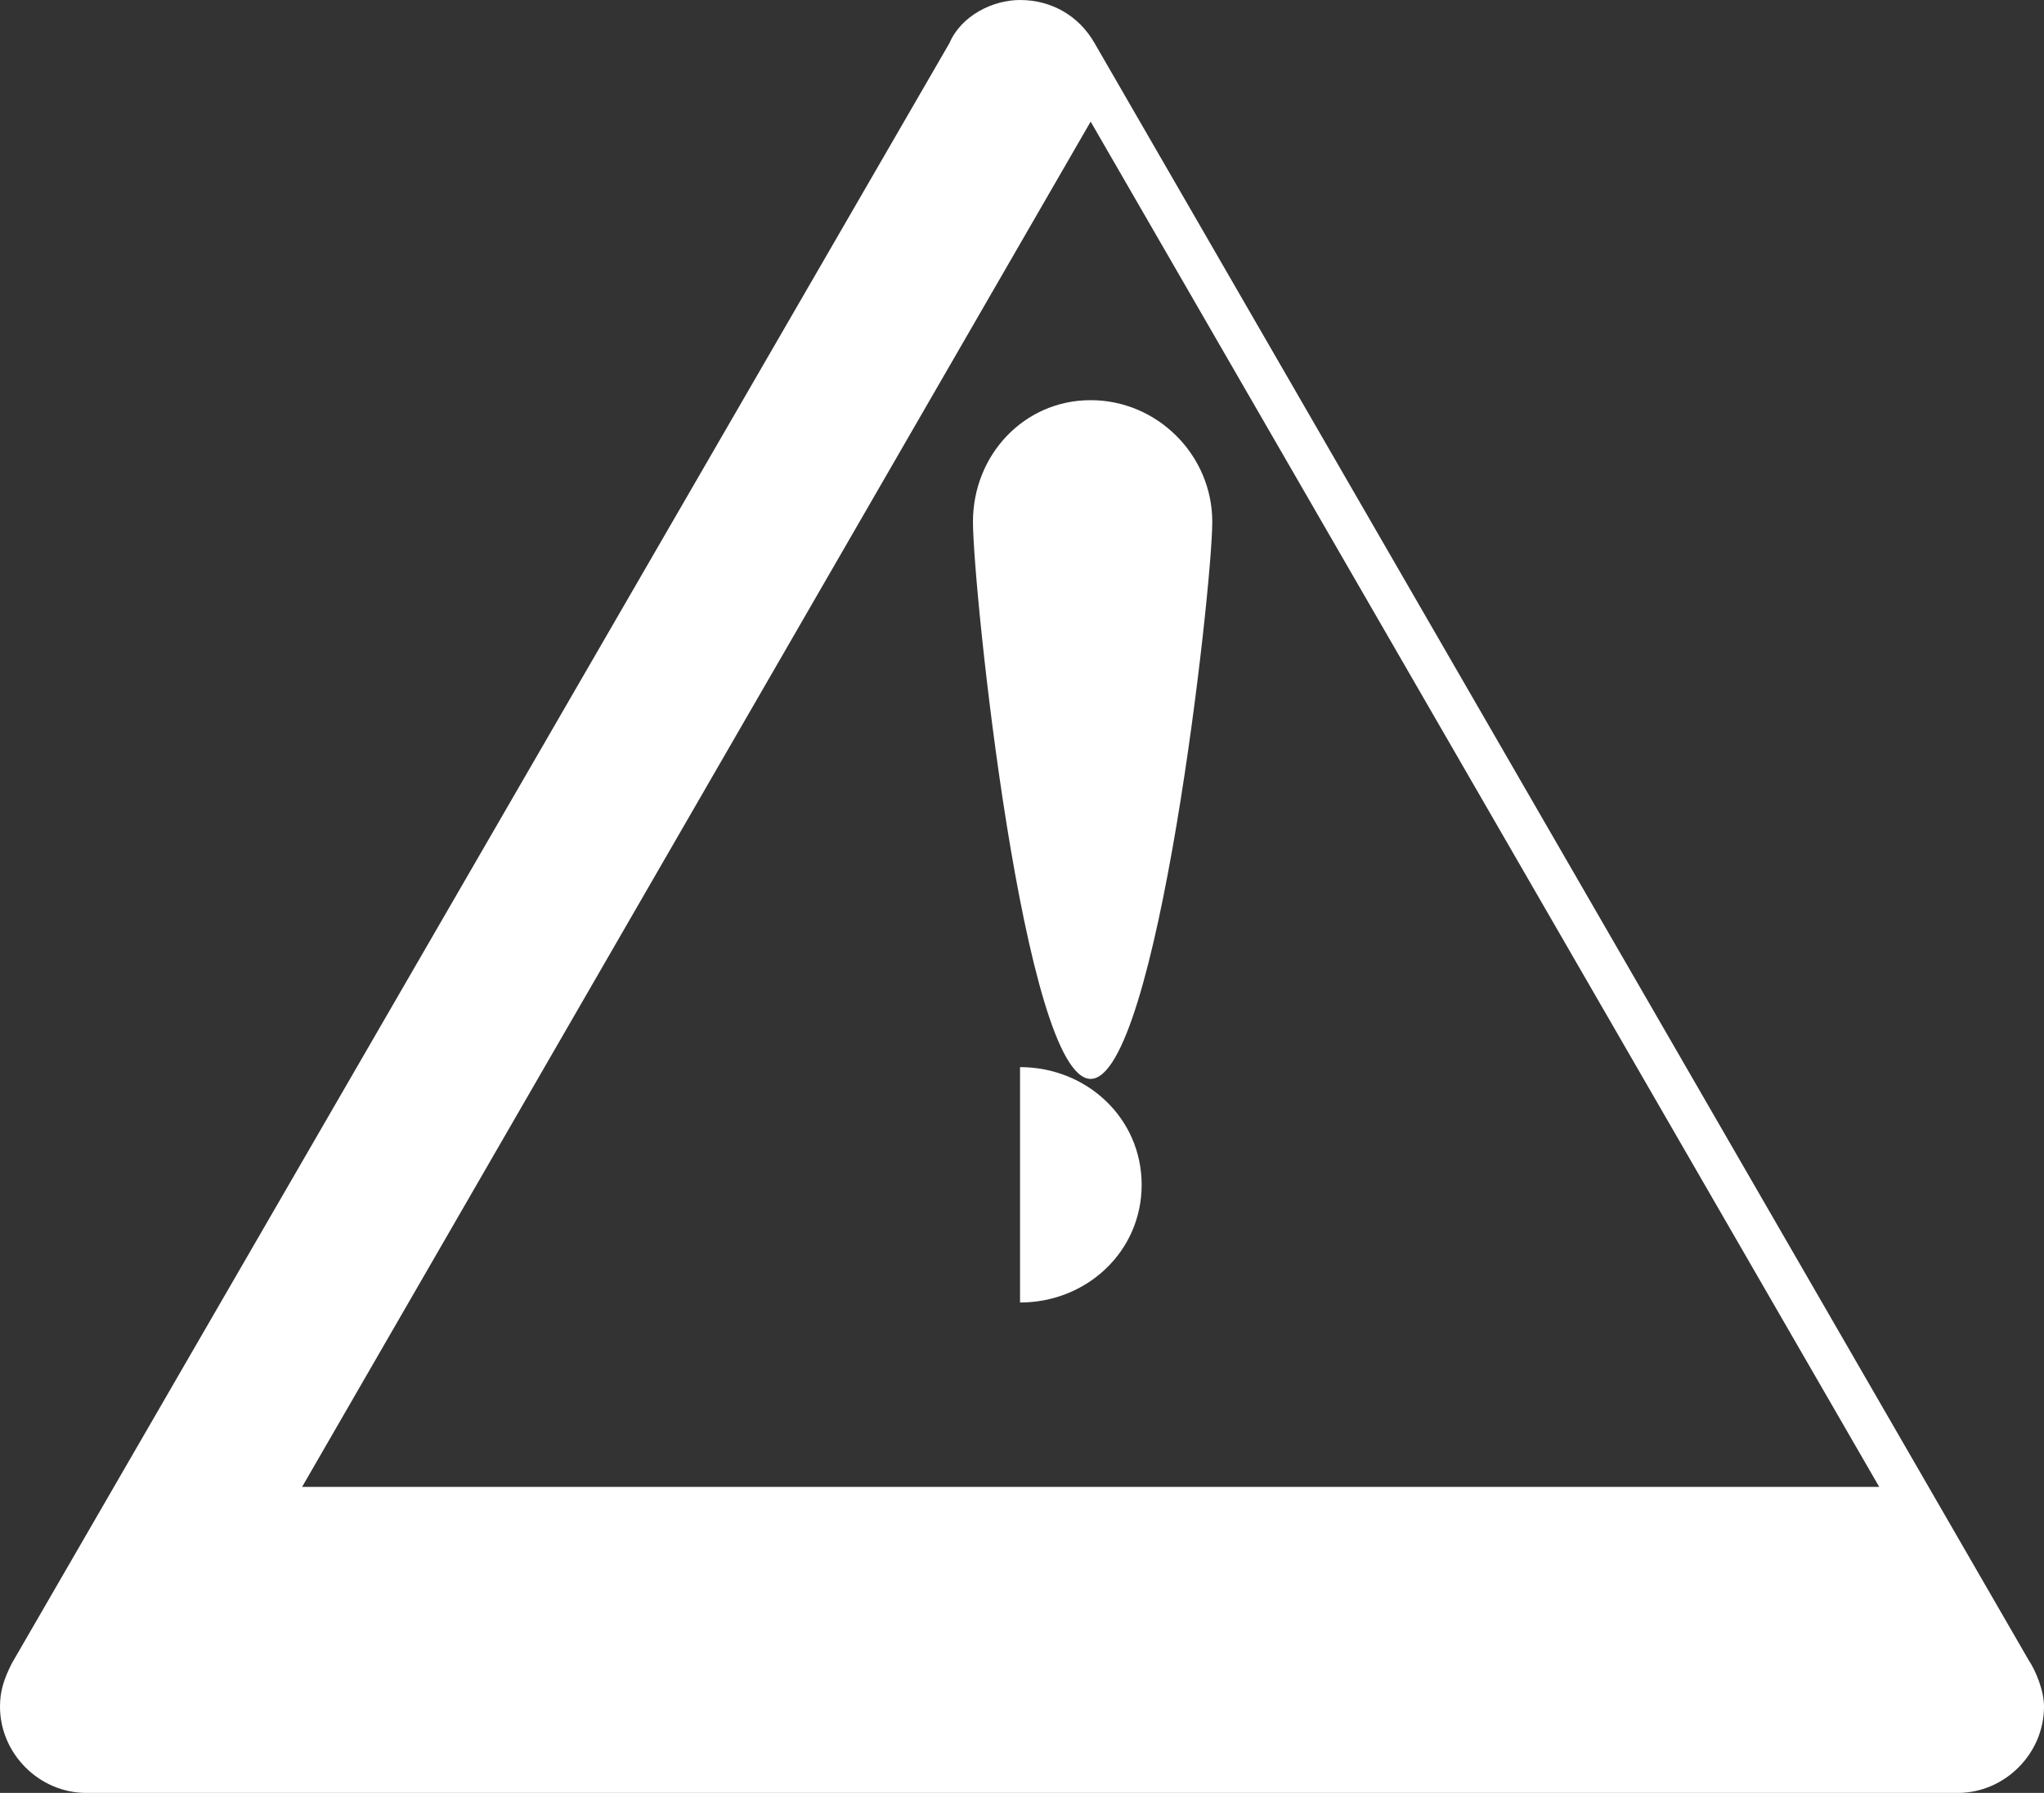 <?xml version="1.0" encoding="UTF-8"?>
<!DOCTYPE svg PUBLIC "-//W3C//DTD SVG 1.1//EN" "http://www.w3.org/Graphics/SVG/1.1/DTD/svg11.dtd">
<!-- Creator: CorelDRAW X7 -->
<svg xmlns="http://www.w3.org/2000/svg" xml:space="preserve" width="0.521in" height="0.457in" version="1.1" style="shape-rendering:geometricPrecision; text-rendering:geometricPrecision; image-rendering:optimizeQuality; fill-rule:evenodd; clip-rule:evenodd"
viewBox="0 0 521 457"
 xmlns:xlink="http://www.w3.org/1999/xlink">
 <rect x="0" y="0" width="521" height="457" fill="#333333" stroke="none"/>
 <defs>
  <style type="text/css">
   <![CDATA[
    .fil0 {fill:white}
   ]]>
  </style>
 </defs>
 <g id="Layer_x0020_1">
  <path class="fil0" d="M499 457l-477 0c0,0 0,0 0,0 -12,0 -22,-10 -22,-22 0,-4 1,-7 3,-11l239 -413c3,-7 11,-11 18,-11 8,0 15,4 19,11l238 412c2,3 4,8 4,12 0,12 -10,22 -22,22 0,0 0,0 0,0l0 0zm-422 -78l402 0 -201 -348 -201 348zm232 -246c0,17 -14,142 -31,142 -17,0 -30,-125 -30,-142 0,-17 13,-31 30,-31 17,0 31,14 31,31zm-49 199c17,0 31,-13 31,-30 0,-17 -14,-30 -31,-30l0 60z"/>
 </g>
</svg>
